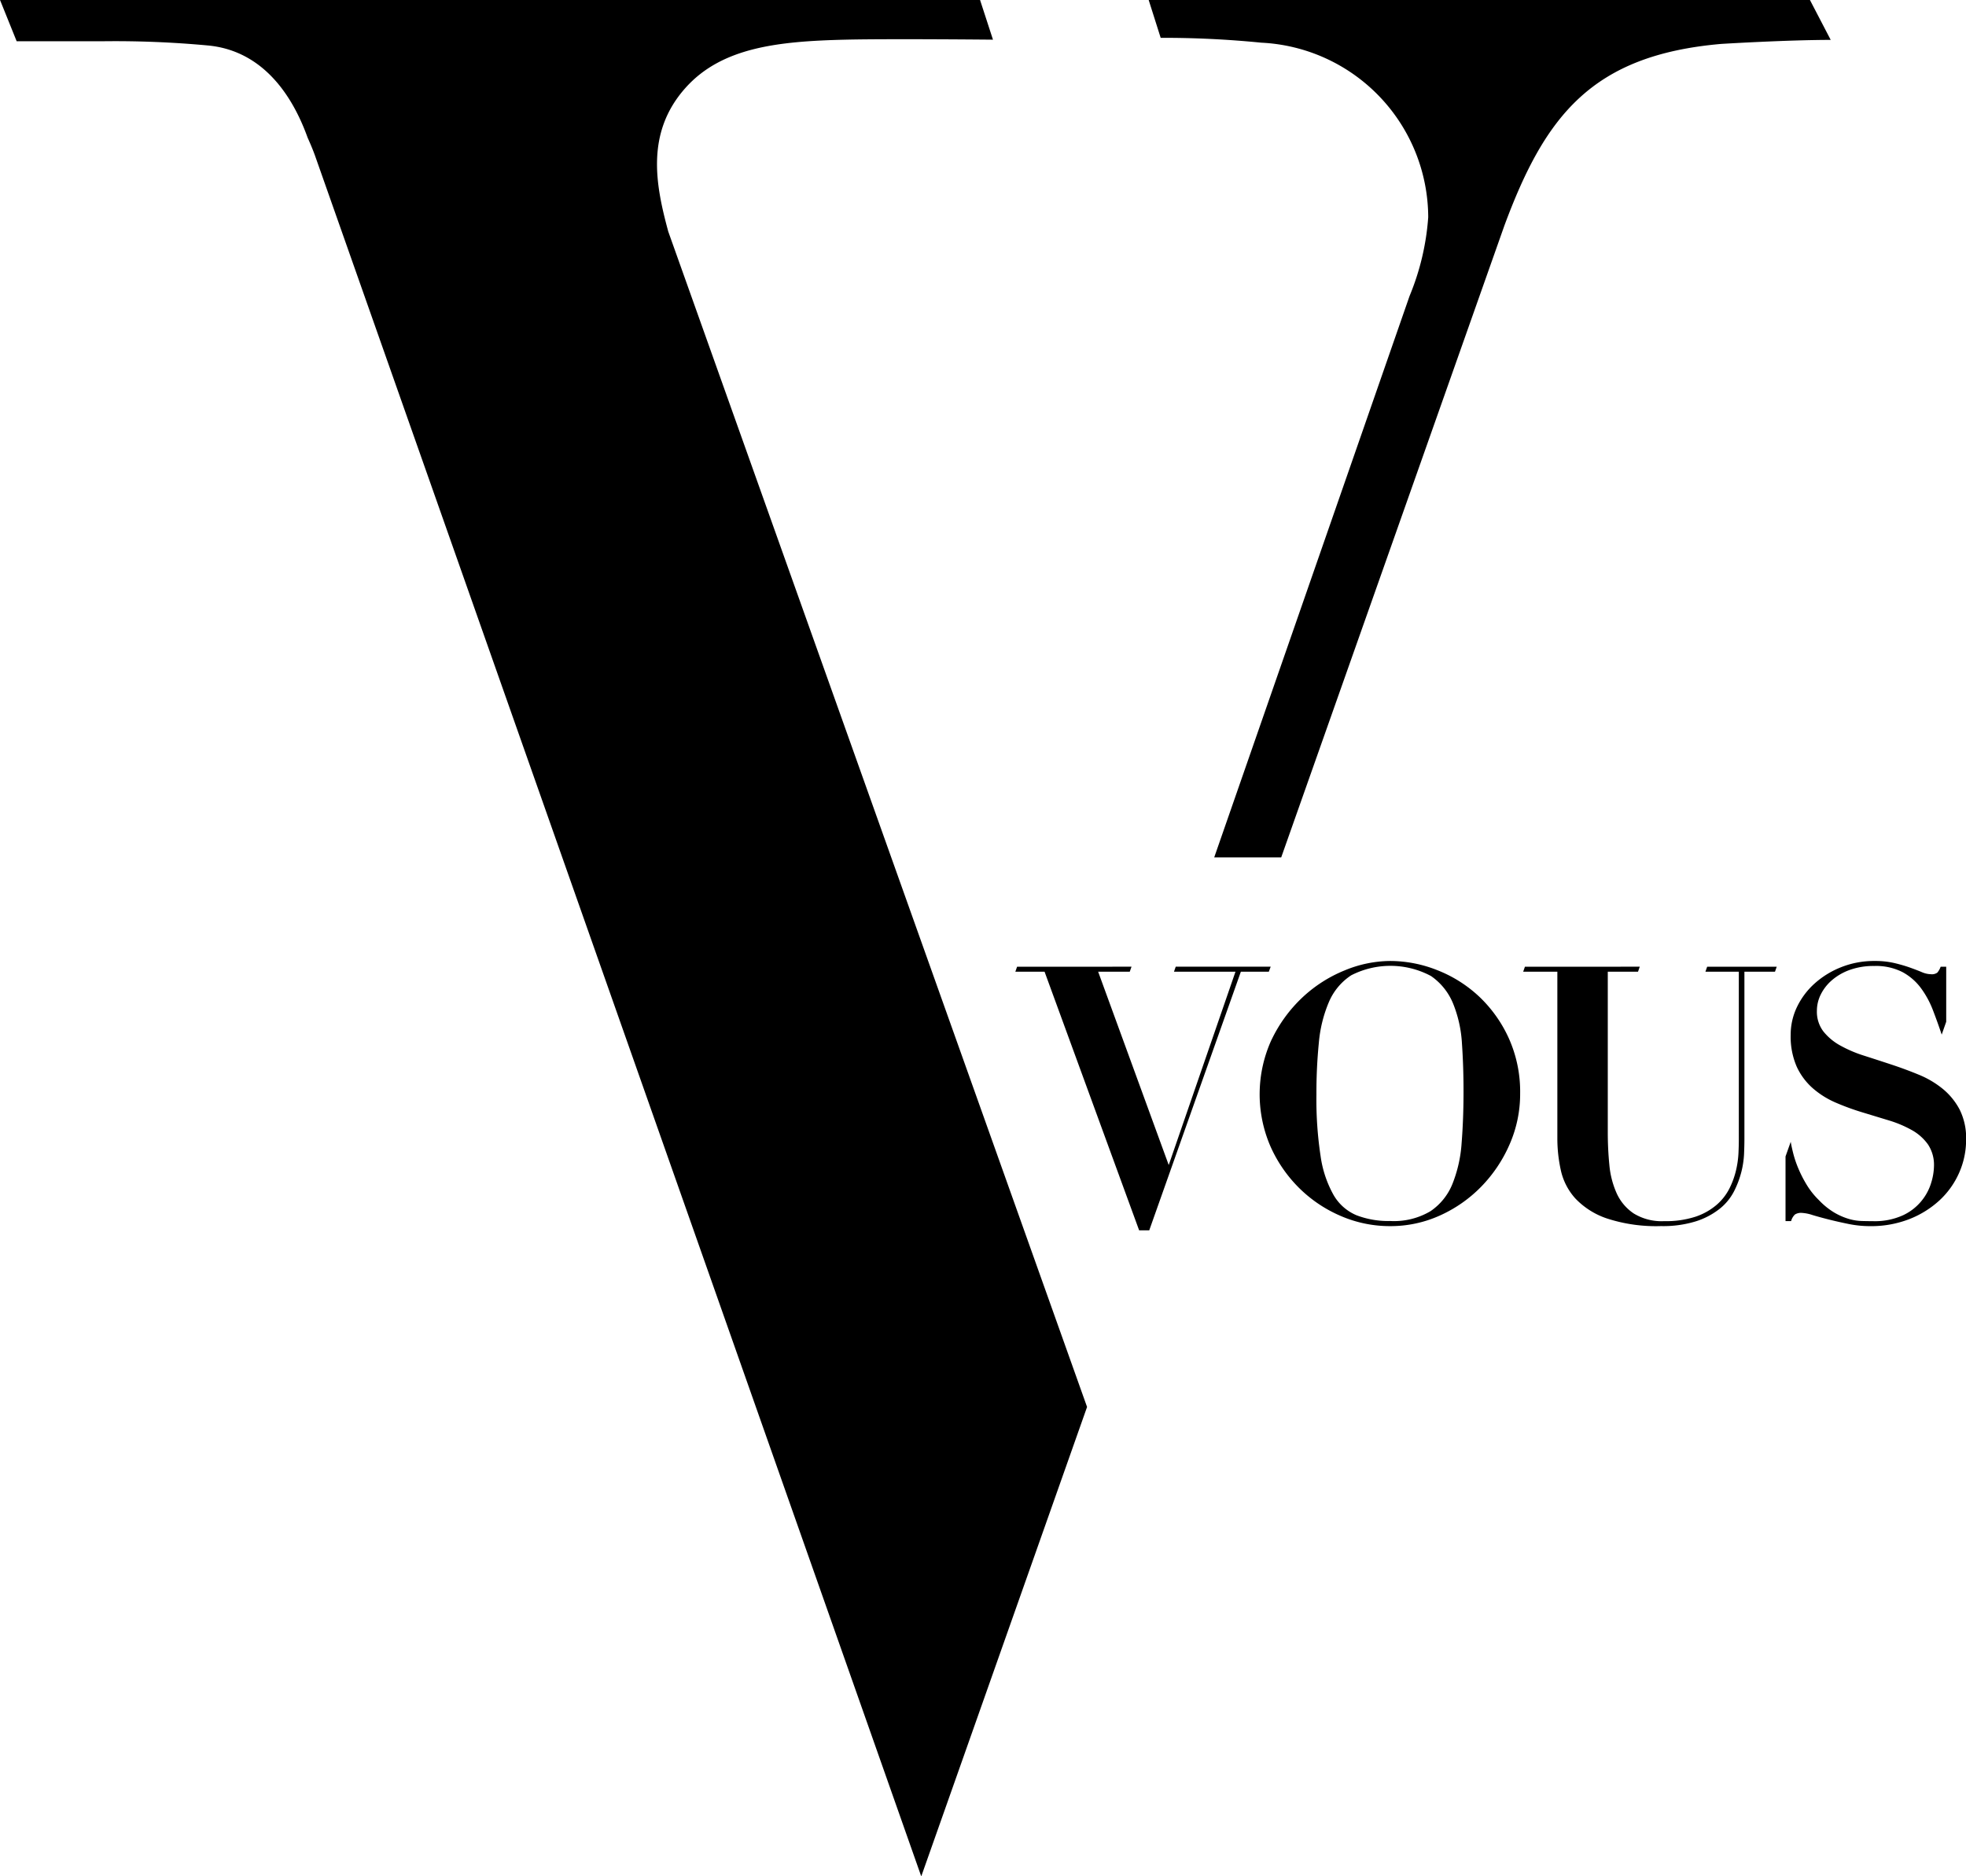 <svg xmlns="http://www.w3.org/2000/svg" xmlns:xlink="http://www.w3.org/1999/xlink" width="112.477" height="107.37" viewBox="0 0 112.477 107.37"><defs><clipPath id="a"><rect width="112.476" height="107.37" transform="translate(0 0)"></rect></clipPath></defs><g transform="translate(-1532.833 -4163.793)"><g transform="translate(1532.834 4163.793)"><g transform="translate(0 0)" clip-path="url(#a)"><path d="M62.191,80.51l-9.486,26.861L18.024,8.914S17.88,8.5,17.6,7.882C16.571,5.018,14.73,2.853,11.862,2.6A57.328,57.328,0,0,0,5.9,2.361H.952L0,0H56.069l.739,2.271s-5.95-.059-8.435,0c-3.892.092-7.095.448-9.16,2.763-2.311,2.591-1.686,5.616-.981,8.219Z" transform="translate(0 -0.001)"></path><path d="M912.81,2.284c-2.487,0-6.214.226-6.277.231-7.379.646-10.058,4.1-12.39,10.389l-.751,2.126-12.02,34.033h-3.833l11.177-32.125a14.412,14.412,0,0,0,1.067-4.507,10.035,10.035,0,0,0-9.552-9.988,56.362,56.362,0,0,0-5.754-.277L873.79,0h37.831Z" transform="translate(-808.074 -0.001)"></path><path d="M779.024,735.513l-.1.286h-1.809l4.038,11.063,3.819-11.063h-3.518l.1-.286h5.432l-.106.286h-1.6L780.038,750.6h-.577L774.05,735.8h-1.672l.1-.286Z" transform="translate(-714.29 -680.197)"></path><path d="M958.909,735.662a8.13,8.13,0,0,1,1.761-2.413,7.832,7.832,0,0,1,2.408-1.544,6.894,6.894,0,0,1,2.607-.542,7.32,7.32,0,0,1,2.716.532,7.478,7.478,0,0,1,2.388,1.513,7.605,7.605,0,0,1,1.691,2.383,7.459,7.459,0,0,1,.646,3.16,7.167,7.167,0,0,1-.607,2.914,8.053,8.053,0,0,1-1.632,2.424,7.735,7.735,0,0,1-2.368,1.646,6.844,6.844,0,0,1-2.835.6,7.067,7.067,0,0,1-2.825-.583,7.666,7.666,0,0,1-2.378-1.6,7.828,7.828,0,0,1-1.641-2.383,7.5,7.5,0,0,1,.07-6.115m2.8,6.677a6.33,6.33,0,0,0,.746,2.229,2.737,2.737,0,0,0,1.313,1.155,5.085,5.085,0,0,0,1.92.327,4.094,4.094,0,0,0,2.308-.562,3.422,3.422,0,0,0,1.253-1.554,7.64,7.64,0,0,0,.528-2.352q.109-1.359.109-2.955,0-1.431-.09-2.73a7.146,7.146,0,0,0-.507-2.29,3.532,3.532,0,0,0-1.264-1.575,4.917,4.917,0,0,0-4.566-.041,3.428,3.428,0,0,0-1.273,1.524,7.645,7.645,0,0,0-.577,2.331,29.056,29.056,0,0,0-.139,2.965,21.6,21.6,0,0,0,.239,3.528" transform="translate(-886.158 -676.174)"></path><path d="M1165.362,735.513l-.1.286h-1.73v9.182q0,.961.09,1.871a5.068,5.068,0,0,0,.418,1.626,2.763,2.763,0,0,0,.975,1.155,3.048,3.048,0,0,0,1.741.44,5.473,5.473,0,0,0,1.8-.256,3.618,3.618,0,0,0,1.2-.675,3.052,3.052,0,0,0,.736-.94,4.7,4.7,0,0,0,.378-1.043,5.459,5.459,0,0,0,.139-.981q.02-.46.02-.767V735.8h-1.911l.1-.286h3.98l-.1.286h-1.749v9.591q0,.328-.02.828a5.19,5.19,0,0,1-.159,1.053,5.37,5.37,0,0,1-.418,1.1,3.075,3.075,0,0,1-.816.992,4.276,4.276,0,0,1-1.353.716,6.335,6.335,0,0,1-2.01.276,9.039,9.039,0,0,1-3.1-.44,4.436,4.436,0,0,1-1.8-1.145,3.529,3.529,0,0,1-.826-1.605,8.4,8.4,0,0,1-.2-1.82V735.8h-1.955l.1-.286Z" transform="translate(-1071.55 -680.197)"></path><path d="M1358.531,741.512q.04.246.139.644a6.154,6.154,0,0,0,.288.859,6.958,6.958,0,0,0,.478.941,4.4,4.4,0,0,0,.706.89,4.133,4.133,0,0,0,.885.716,3.756,3.756,0,0,0,.816.358,2.948,2.948,0,0,0,.736.122c.232.007.448.01.646.01a3.881,3.881,0,0,0,1.731-.338,3.006,3.006,0,0,0,1.612-1.861,3.444,3.444,0,0,0,.159-.951,2.111,2.111,0,0,0-.348-1.247,2.82,2.82,0,0,0-.926-.818,6.551,6.551,0,0,0-1.313-.552l-1.512-.46a14.181,14.181,0,0,1-1.512-.552,5,5,0,0,1-1.313-.818,3.722,3.722,0,0,1-.926-1.237,4.3,4.3,0,0,1-.348-1.841,3.65,3.65,0,0,1,.358-1.575,4.3,4.3,0,0,1,1-1.339,5,5,0,0,1,1.522-.941,5.078,5.078,0,0,1,1.92-.358,4.841,4.841,0,0,1,1.154.123q.5.122.875.256t.667.256a1.367,1.367,0,0,0,.527.122.526.526,0,0,0,.368-.092,1.108,1.108,0,0,0,.189-.337h.318v3.15l-.258.735q-.239-.716-.507-1.411a5.327,5.327,0,0,0-.687-1.258,3.216,3.216,0,0,0-1.054-.91,3.338,3.338,0,0,0-1.612-.348,4.02,4.02,0,0,0-1.4.225,3.231,3.231,0,0,0-1.025.593,2.611,2.611,0,0,0-.636.818,2.079,2.079,0,0,0-.219.92,1.865,1.865,0,0,0,.368,1.186,3.206,3.206,0,0,0,.965.807,7.276,7.276,0,0,0,1.363.583q.766.245,1.572.511t1.572.583a5.365,5.365,0,0,1,1.363.808,3.857,3.857,0,0,1,.965,1.186,3.638,3.638,0,0,1,.368,1.718,4.652,4.652,0,0,1-.4,1.9,4.755,4.755,0,0,1-1.124,1.575,5.485,5.485,0,0,1-1.731,1.074,6.014,6.014,0,0,1-2.238.4,6.167,6.167,0,0,1-1.224-.123q-.607-.123-1.134-.256t-.935-.256a2.372,2.372,0,0,0-.607-.123.662.662,0,0,0-.4.092.825.825,0,0,0-.219.378h-.319v-3.7Z" transform="translate(-1256.083 -676.175)"></path></g></g></g></svg>